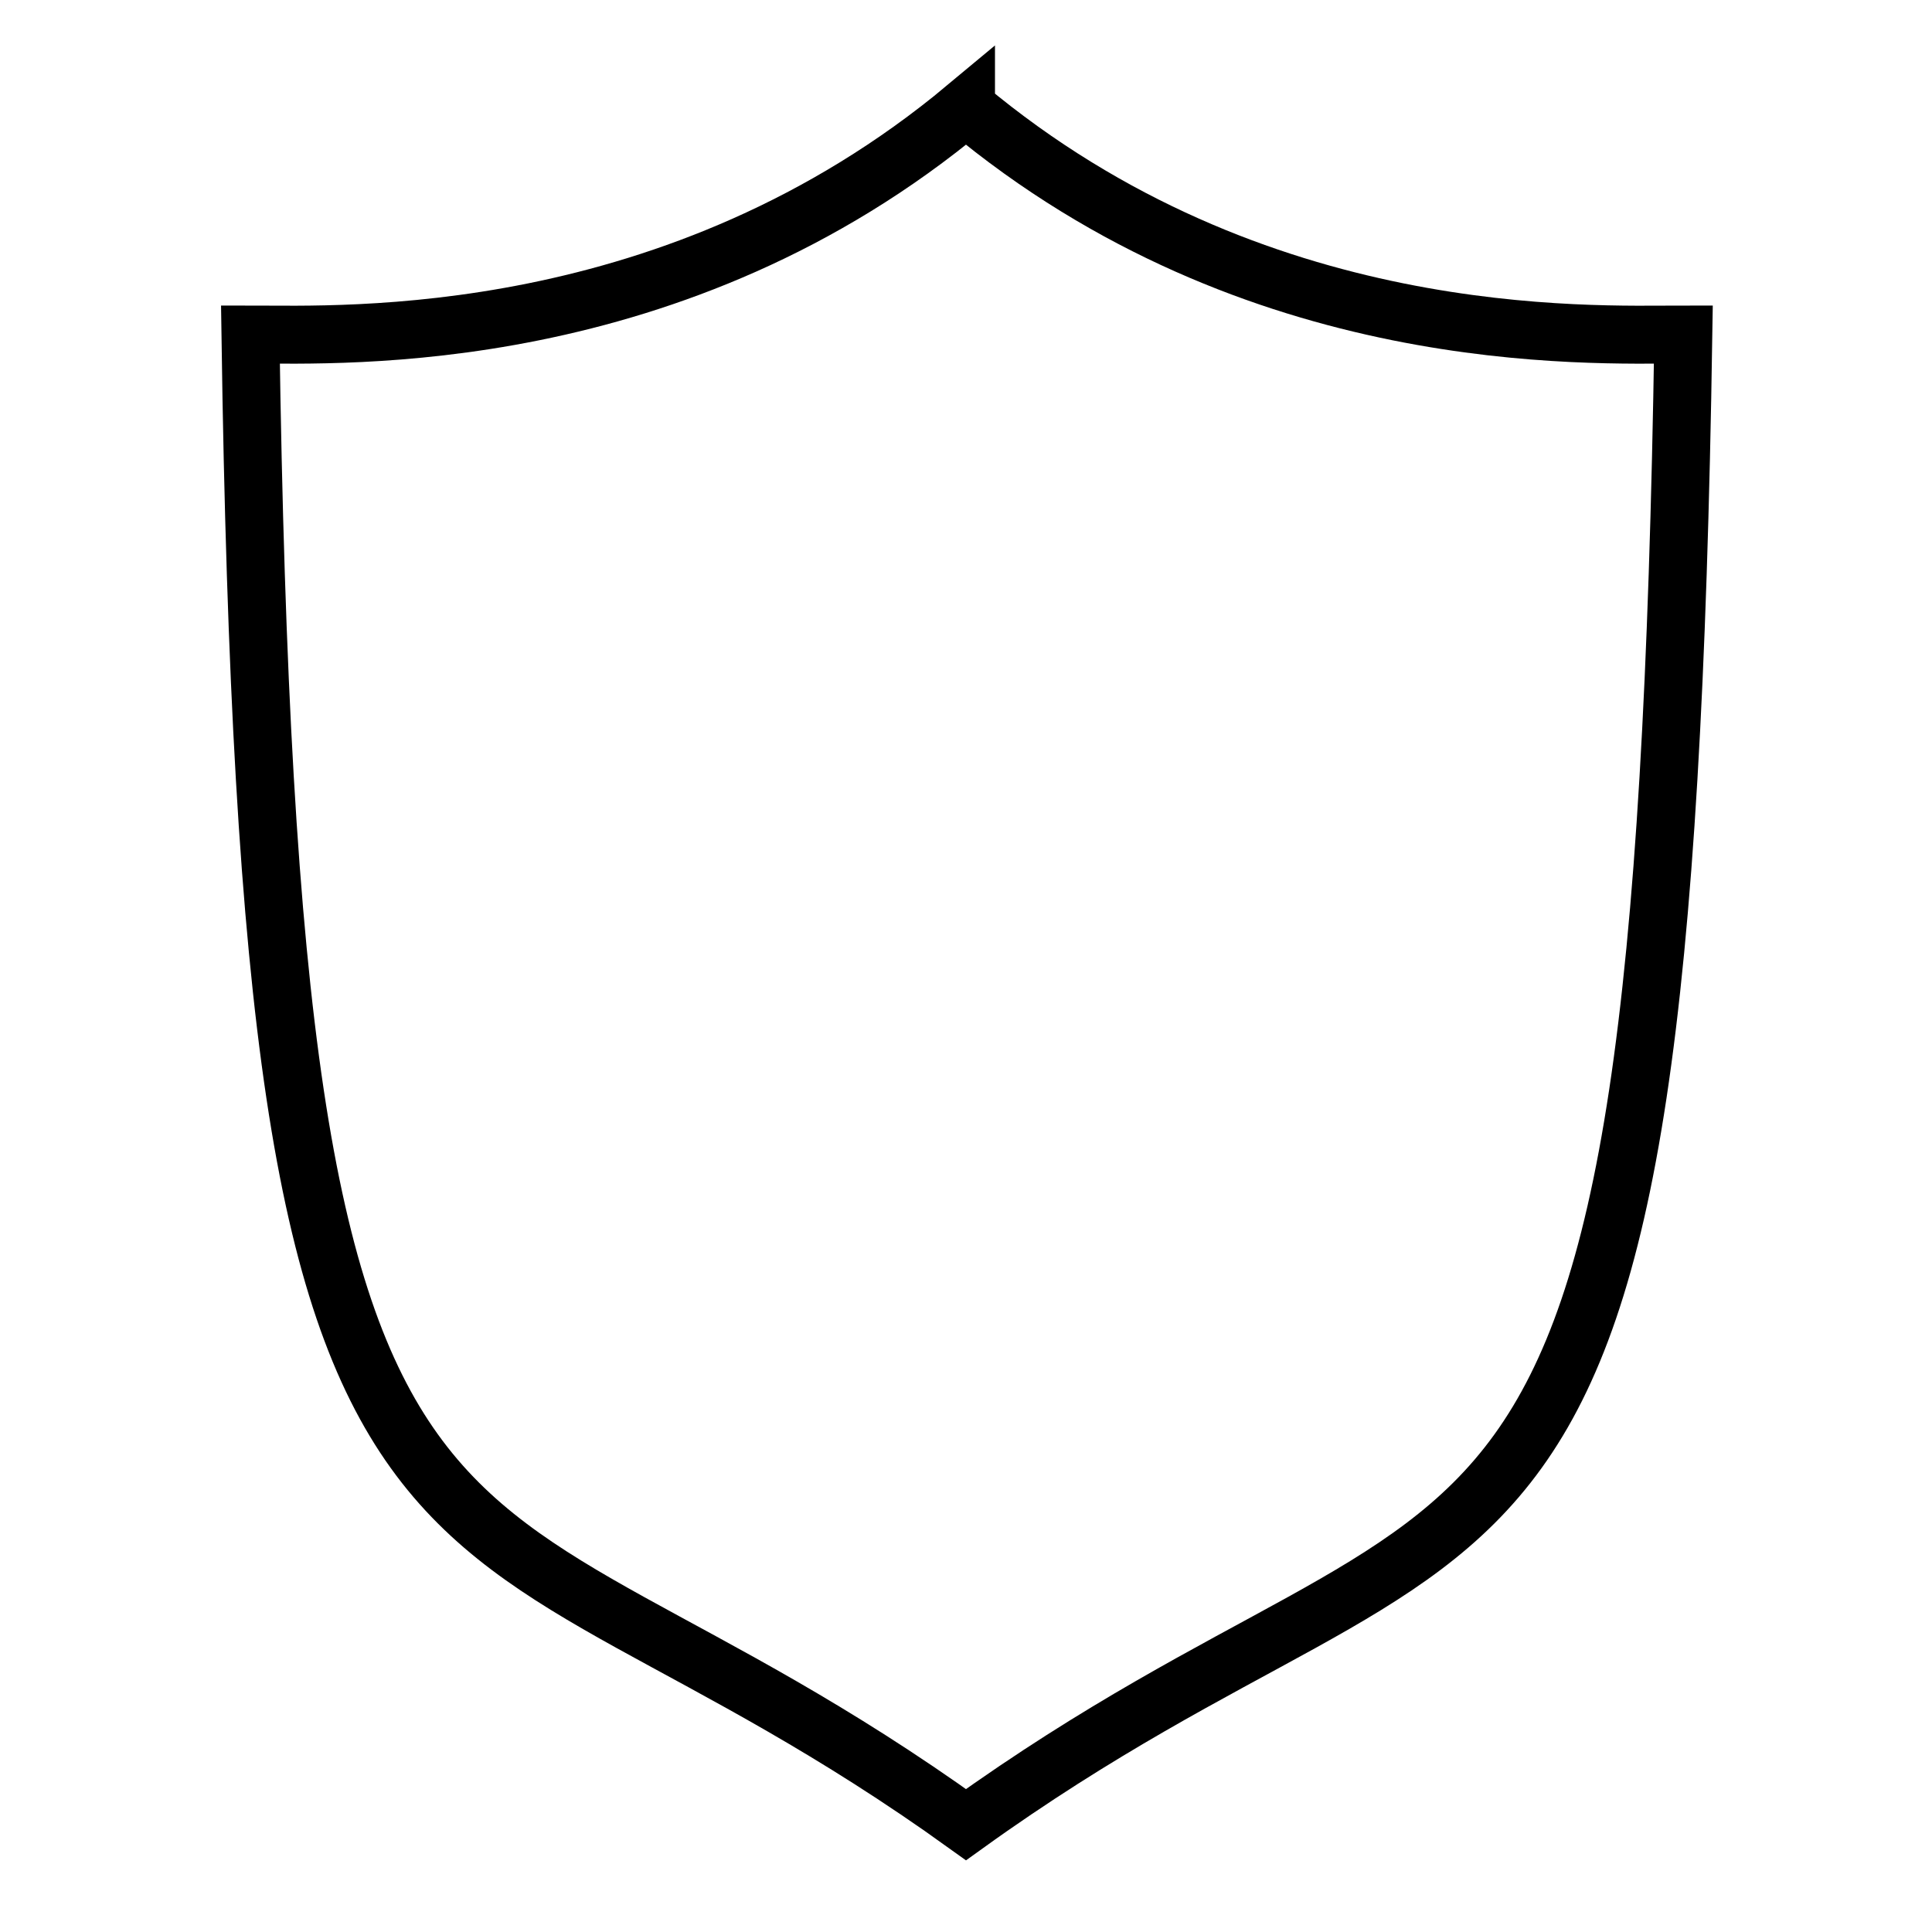 <svg viewBox="5 5 54 54" xmlns="http://www.w3.org/2000/svg" fill="none" stroke="#000000" style="stroke-width: 3%;">
    <path d="M32 8c8.1 6.77 17.39 6.35 20.05 6.35C51.46 52.84 47 45.21 32 56c-15-10.79-19.45-3.16-20-41.65 2.59 0 11.88.42 20-6.35z"></path>
</svg>